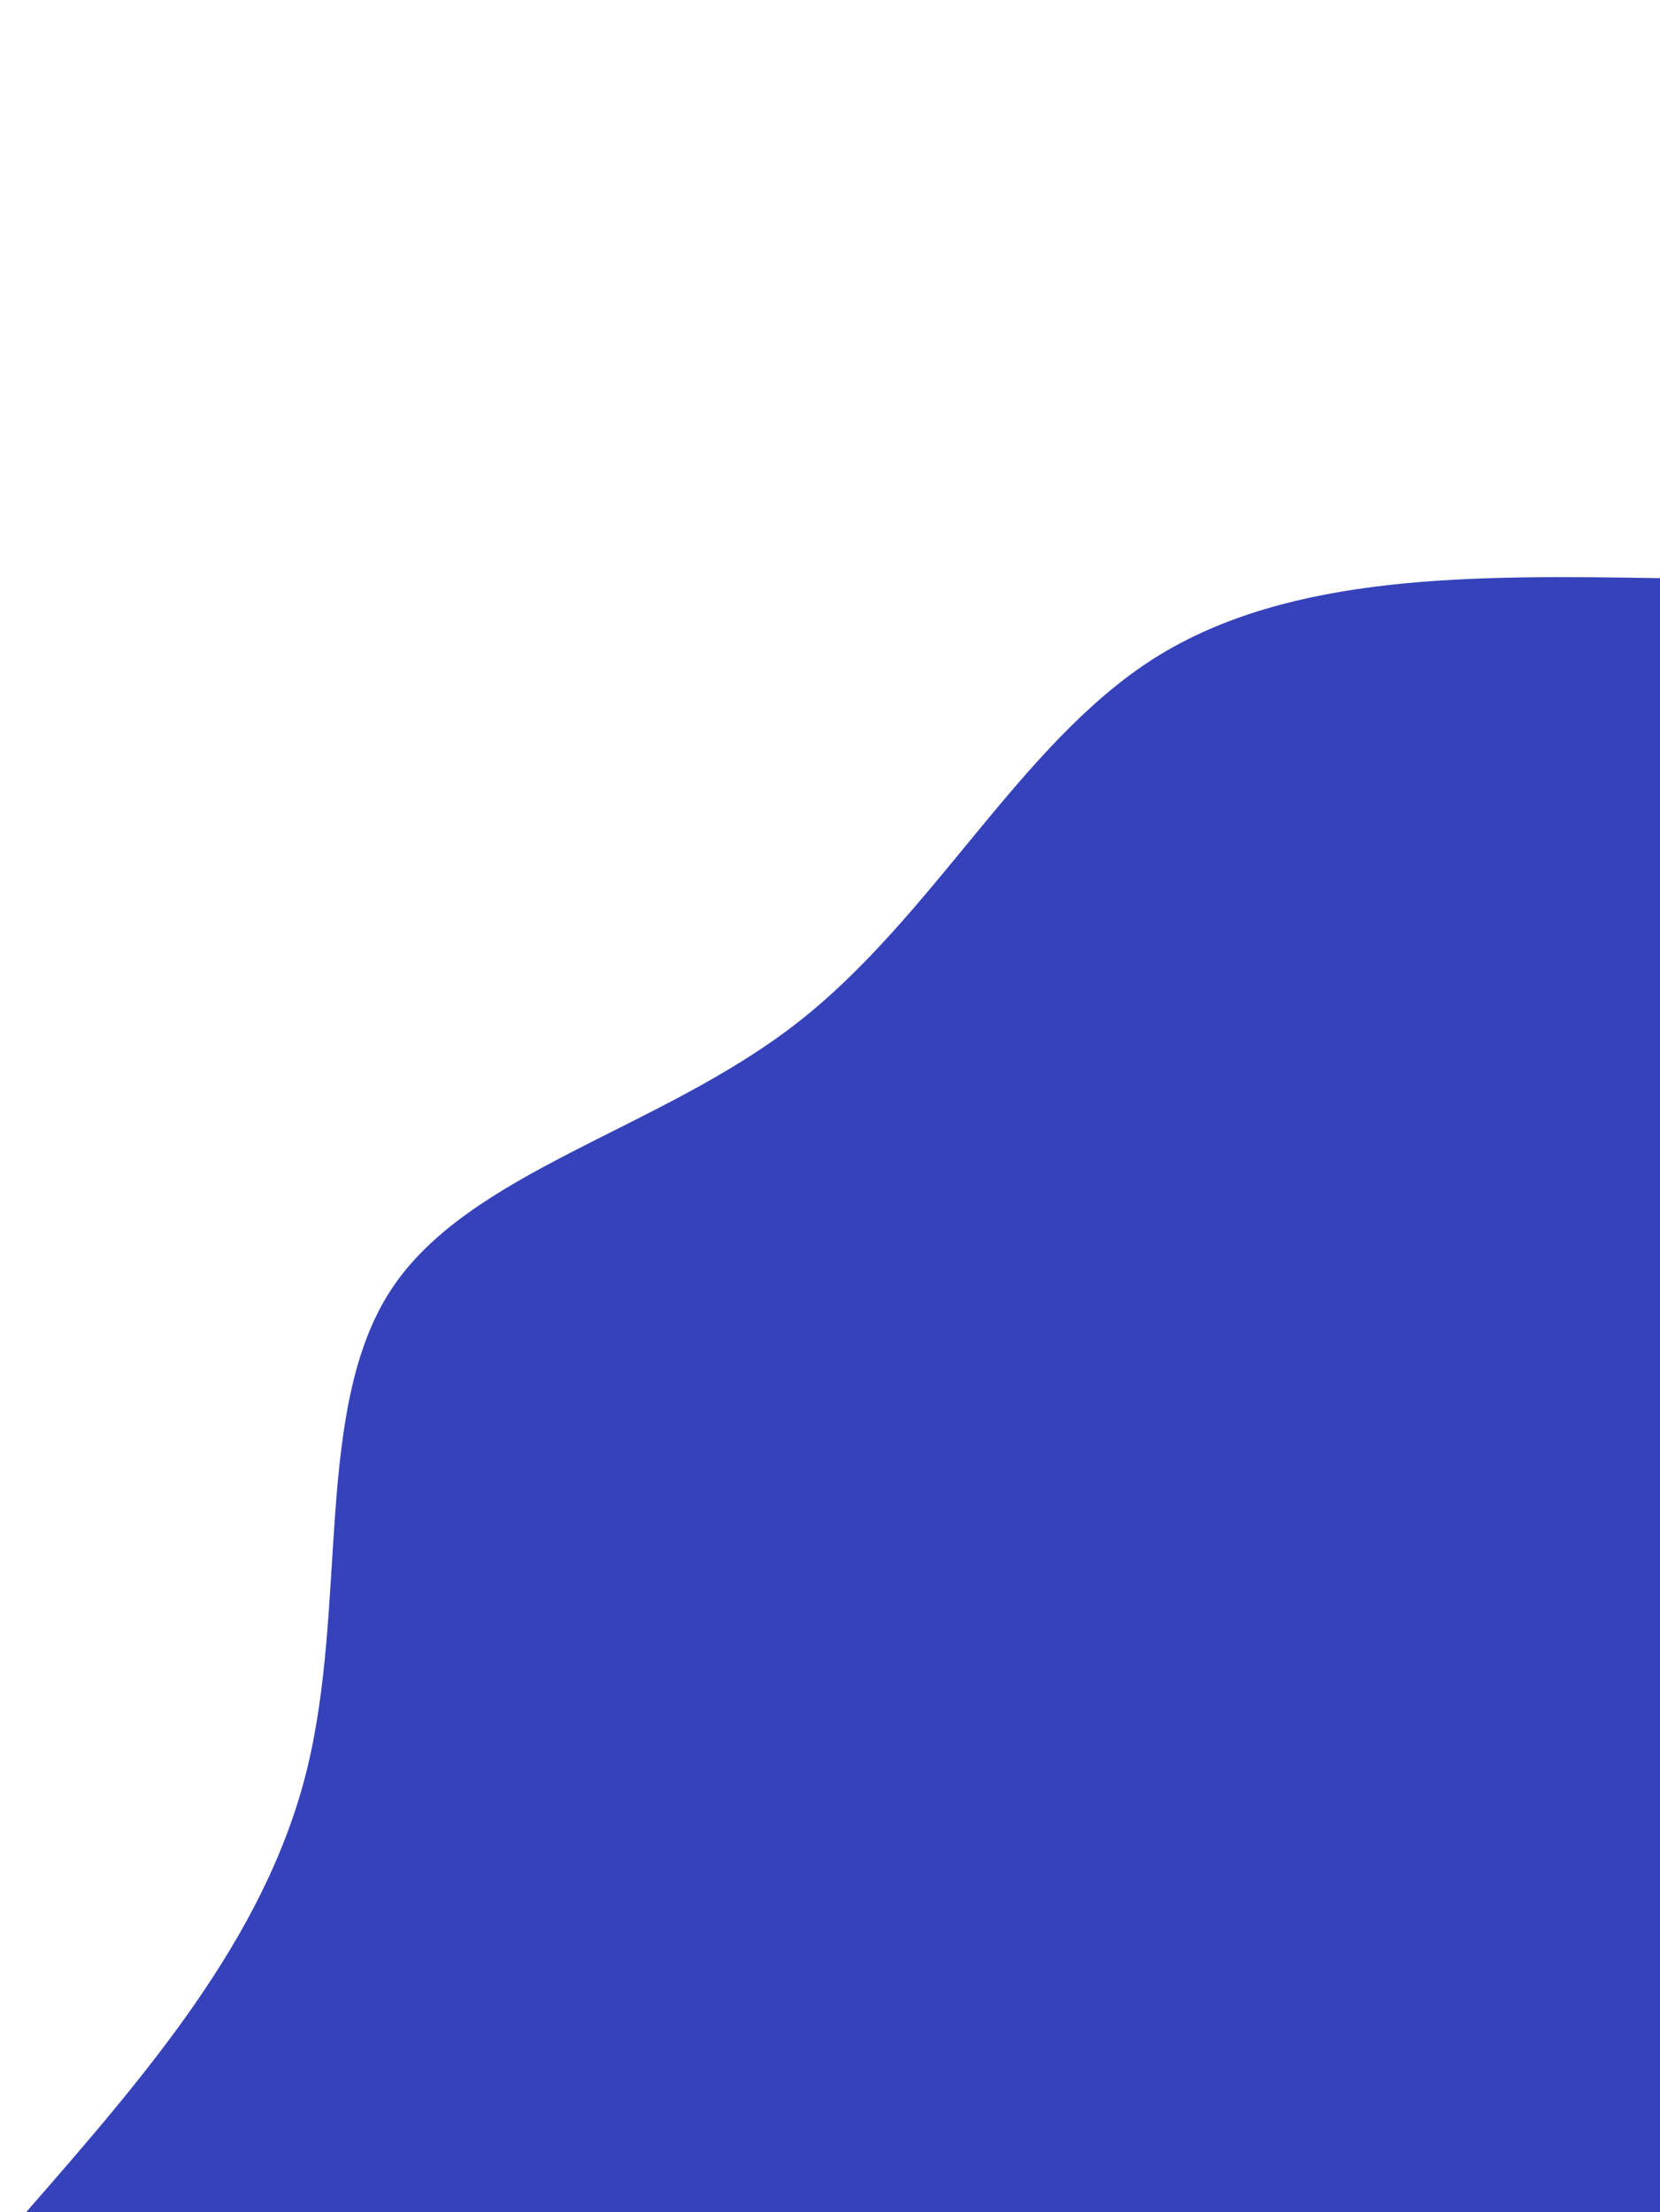 <svg xmlns="http://www.w3.org/2000/svg" xmlns:xlink="http://www.w3.org/1999/xlink" id="visual" viewBox="0 0 400 533" width="400" height="533" version="1.1"><g transform="translate(400, 533)"><path d="M-393.7 0C-365 -32.9 -336.3 -65.8 -326.2 -106C-316.1 -146.2 -324.5 -193.6 -305.8 -222.2C-287.1 -250.8 -241.3 -260.6 -208.1 -286.4C-174.9 -312.2 -154.3 -353.9 -121.7 -374.5C-89.1 -395 -44.5 -394.4 0 -393.7L0 0Z" fill="#3542b9"/></g></svg>
